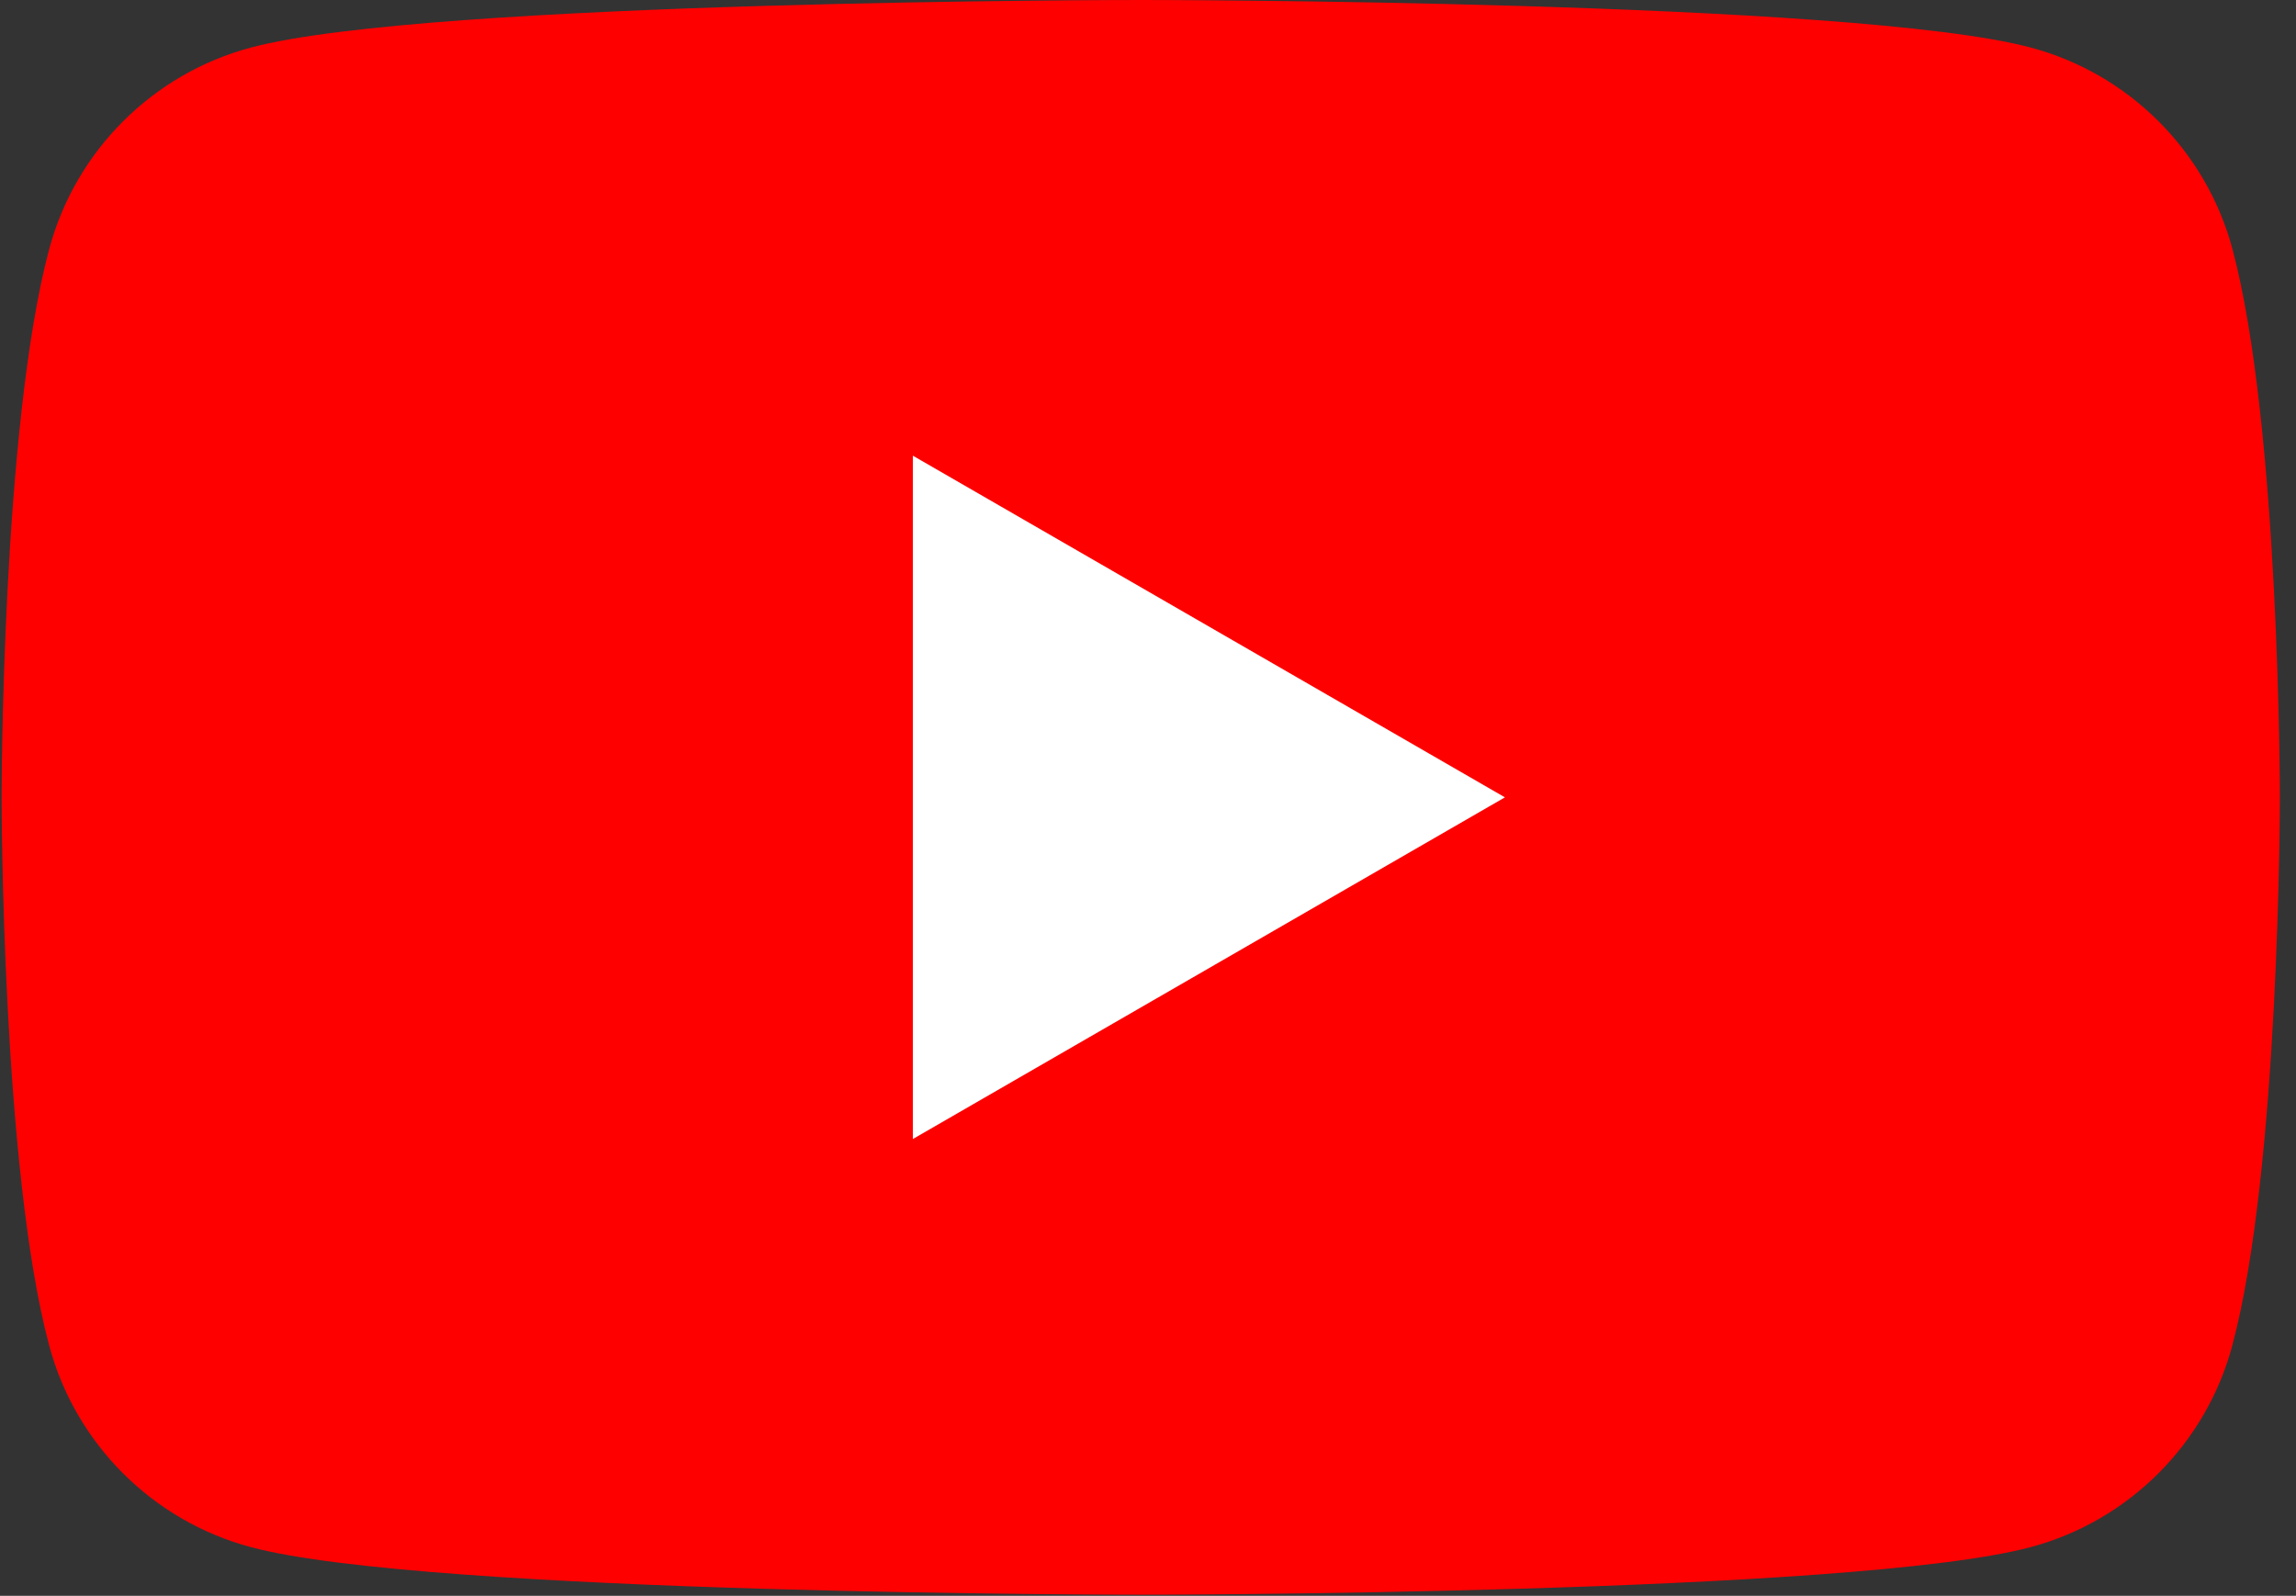 <svg width="82" height="57" viewBox="0 0 82 57" fill="none" xmlns="http://www.w3.org/2000/svg">
<rect x="0" y="0" width="82" height="57" fill="#333333" stroke="none"/>
<path d="M79.73 8.895C78.792 5.392 76.039 2.639 72.536 1.701C66.186 0 40.74 0 40.74 0C40.74 0 15.295 0 8.952 1.701C5.449 2.639 2.696 5.392 1.758 8.895C0.057 15.238 0.057 28.48 0.057 28.48C0.057 28.48 0.057 41.722 1.758 48.065C2.696 51.568 5.449 54.321 8.952 55.259C15.295 56.96 40.74 56.96 40.74 56.96C40.74 56.96 66.186 56.96 72.529 55.259C76.032 54.321 78.785 51.568 79.723 48.065C81.424 41.722 81.424 28.48 81.424 28.48C81.424 28.48 81.424 15.238 79.73 8.895Z" fill="#FF0000"/>
<path d="M32.602 40.684L53.747 28.48L32.602 16.276V40.684Z" fill="white"/>
</svg>

